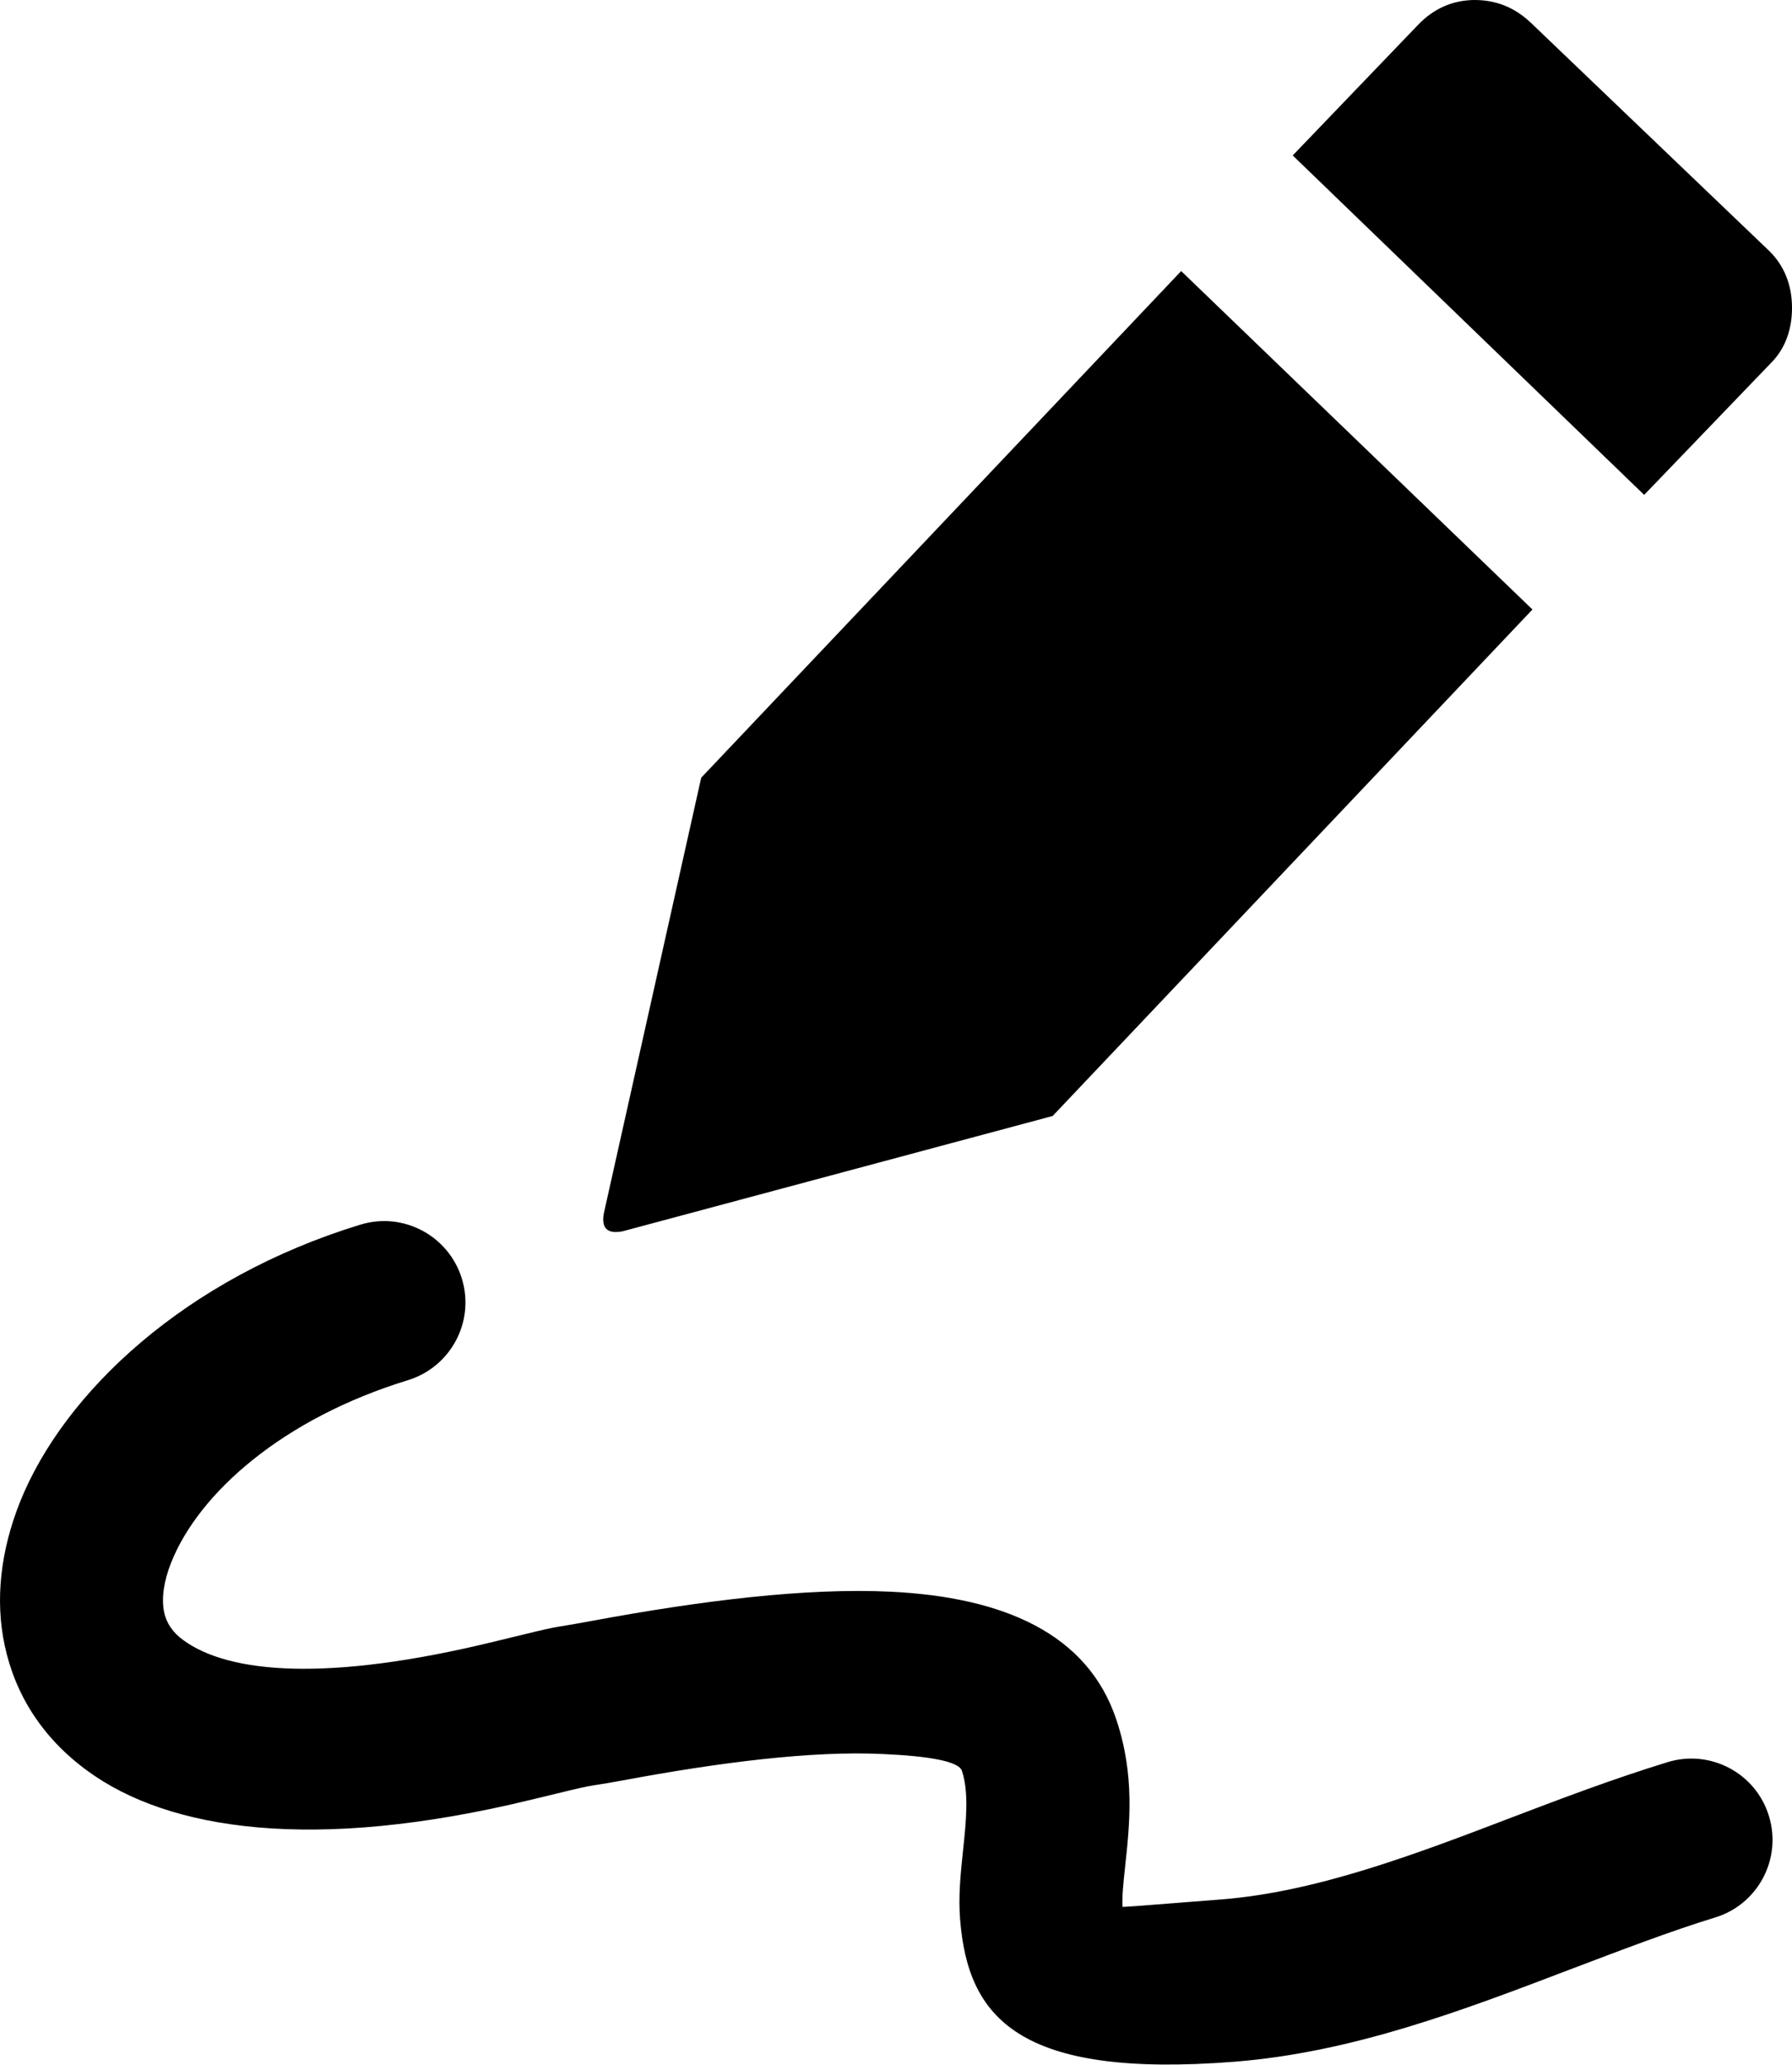<svg version="1.1" id="Layer_1" xmlns="http://www.w3.org/2000/svg" xmlns:xlink="http://www.w3.org/1999/xlink" x="0px" y="0px" viewBox="0 0 106.67 122.88" style="enable-background:new 0 0 106.67 122.88" xml:space="preserve"><style type="text/css"><![CDATA[
	.st0{fill-rule:evenodd;clip-rule:evenodd;}
]]></style><defs>
  <style type="text/css">
   <![CDATA[
    .fil0 {fill:#000000}
   ]]>
  </style>
 </defs> 
 <path class="fil0" classe="st0" d="M87.73,0c1.3-0.01,2.42,0.43,3.39,1.35l14.16,13.55c0.92,0.88,1.37,2.04,1.39,3.32 c0.02,1.3-0.36,2.49-1.26,3.39l-7.54,7.84L76.95,9.25l7.46-7.77C85.32,0.53,86.43,0.02,87.73,0L87.73,0L87.73,0z M21.44,72.88 c2.56-0.79,5.26,0.65,6.05,3.2c0.79,2.56-0.65,5.26-3.2,6.05c-7.45,2.28-12.44,6.7-14.1,10.85c-0.44,1.11-0.59,2.12-0.42,2.96 c0.13,0.63,0.51,1.21,1.14,1.66c2.72,1.99,8.58,2.5,18.42,0.11c4.76-1.16,2.81-0.68,5.99-1.27c6.32-1.17,12.63-1.97,17.72-1.72 c6.68,0.33,11.7,2.48,13.41,7.61c1.11,3.32,0.8,6.2,0.52,8.78c-0.1,0.93-0.19,1.79-0.15,2.36c0,0.02,1.01-0.05,5.9-0.44 c5.66-0.45,11.52-2.68,17.3-4.89c2.97-1.13,5.91-2.25,9.25-3.28c2.56-0.78,5.26,0.67,6.03,3.22c0.78,2.56-0.67,5.26-3.22,6.03 c-2.59,0.79-5.59,1.94-8.6,3.08c-6.45,2.46-12.96,4.94-20,5.5c-12.88,1.01-15.87-2.63-16.33-8.48c-0.11-1.38,0.03-2.71,0.18-4.14 c0.17-1.6,0.36-3.39-0.07-4.69c-0.19-0.58-2.02-0.88-4.68-1c-4.26-0.21-9.84,0.51-15.52,1.57c-2.83,0.52-0.8,0.02-5.45,1.15 c-12.96,3.15-21.57,1.81-26.39-1.71c-2.71-1.97-4.32-4.56-4.94-7.47c-0.58-2.71-0.25-5.63,0.91-8.54 C3.81,82.85,11.04,76.06,21.44,72.88L21.44,72.88L21.44,72.88z M44.06,51.71l12.84,12.35l-15.7,4.22 c-0.57,0.11-0.79-0.12-0.69-0.64L44.06,51.71L44.06,51.71L44.06,51.71z M70.31,16.13l20.91,20.14L62.66,66.41l-25.59,6.86 c-0.92,0.18-1.28-0.18-1.13-1.05l5.8-25.94L70.31,16.13L70.31,16.13L70.31,16.13z"/></svg>